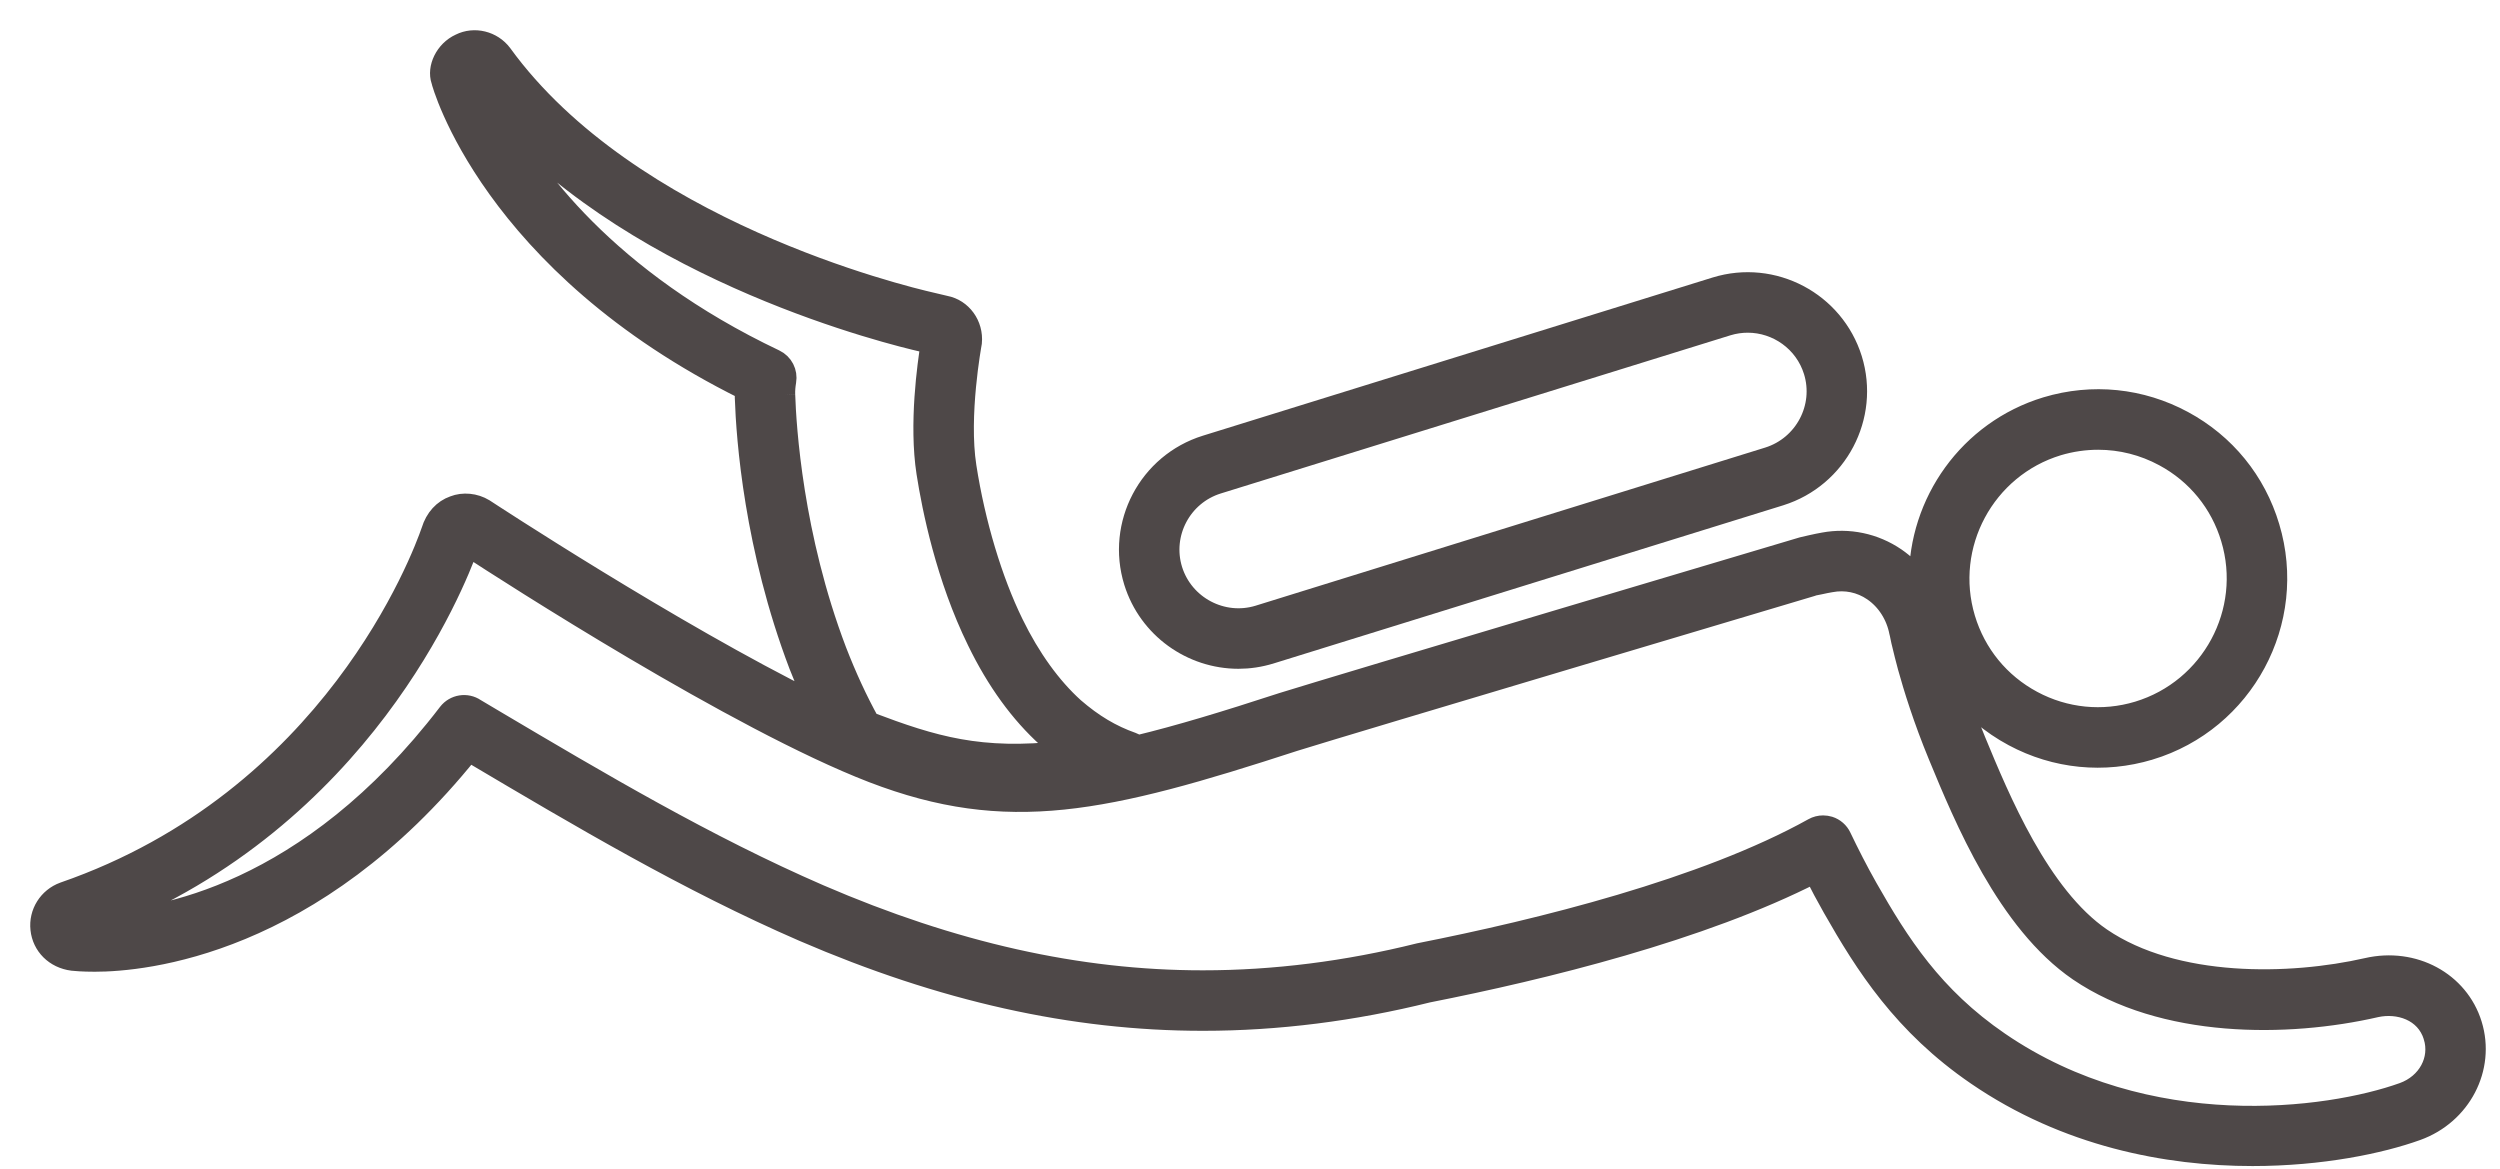 <?xml version="1.0" encoding="UTF-8" standalone="no"?>
<svg width="62px" height="29px" viewBox="0 0 62 29" version="1.1" xmlns="http://www.w3.org/2000/svg" xmlns:xlink="http://www.w3.org/1999/xlink">
    <!-- Generator: Sketch 50.2 (55047) - http://www.bohemiancoding.com/sketch -->
    <title>Icon / Activities / Scuba and Water Sports / Slate / Outline</title>
    <desc>Created with Sketch.</desc>
    <defs></defs>
    <g id="Symbols" stroke="none" stroke-width="1" fill="none" fill-rule="evenodd">
        <g id="Icon-/-Activities-/-Scuba-and-Water-Sports-/-Slate-/-Outline" transform="translate(-9, -25)" fill="#4E4848" stroke="#4E4848" stroke-width="0.5">
            <g transform="translate(10, 26)">
                <path d="M58.598,26.096 C56.74,26.762 52.259,27.359 48.584,24.841 C46.934,23.712 46.099,22.391 45.32,21.023 C45.077,20.593 44.861,20.169 44.664,19.757 C44.606,19.632 44.497,19.537 44.366,19.495 C44.316,19.48 44.264,19.472 44.213,19.472 C44.129,19.472 44.045,19.493 43.97,19.535 C41.276,21.036 37.18,22.049 34.195,22.639 C32.398,23.087 30.597,23.314 28.838,23.314 L28.821,23.314 C25.747,23.314 22.64,22.617 19.322,21.185 C16.527,19.973 13.846,18.385 11.253,16.849 L10.79,16.574 C10.573,16.425 10.273,16.472 10.111,16.683 C6.639,21.218 2.904,21.796 1.518,21.845 C7.977,19.311 10.285,13.49 10.618,12.56 C11.619,13.213 17.285,16.869 20.643,18.164 C23.991,19.451 26.401,18.912 31.103,17.381 C32.416,16.97 43.866,13.562 43.953,13.534 C43.955,13.534 44.258,13.462 44.401,13.44 C44.769,13.37 45.14,13.446 45.449,13.658 C45.786,13.888 46.025,14.263 46.104,14.685 C46.107,14.704 46.112,14.724 46.118,14.742 C46.124,14.776 46.134,14.824 46.15,14.896 L46.176,15.002 C46.209,15.142 46.253,15.322 46.312,15.539 C46.452,16.046 46.696,16.839 47.07,17.743 C47.707,19.286 48.775,21.871 50.548,23.084 C52.641,24.51 55.733,24.485 57.926,23.98 C58.483,23.858 59.152,24.063 59.35,24.702 L59.35,24.703 C59.529,25.279 59.205,25.877 58.598,26.096 M18.471,8.784 C18.467,8.68 18.476,8.575 18.496,8.455 C18.535,8.234 18.422,8.013 18.219,7.917 C14.039,5.931 12.145,3.278 11.377,1.835 C14.943,5.804 21.143,7.31 21.882,7.478 L22.082,7.525 C22,8.025 21.79,9.521 21.978,10.726 C22.115,11.607 22.46,13.322 23.234,14.899 C23.713,15.885 24.298,16.692 24.979,17.304 C25.112,17.418 25.244,17.525 25.375,17.622 C23.313,17.858 22.145,17.504 20.563,16.905 C20.266,16.365 19.997,15.785 19.747,15.14 C18.664,12.292 18.497,9.587 18.471,8.784 M50.038,10.05 C50.367,9.952 50.702,9.904 51.036,9.904 C51.6,9.904 52.159,10.043 52.669,10.319 C53.476,10.754 54.065,11.477 54.327,12.355 C54.873,14.167 53.839,16.09 52.023,16.641 C51.147,16.905 50.215,16.813 49.406,16.379 C48.595,15.945 48.002,15.22 47.737,14.338 C47.193,12.524 48.226,10.601 50.038,10.05 M60.305,24.407 C59.978,23.348 58.861,22.74 57.705,23.005 C55.804,23.439 52.939,23.504 51.112,22.258 C49.585,21.214 48.589,18.802 47.994,17.361 C47.797,16.886 47.638,16.443 47.514,16.061 C47.891,16.551 48.371,16.96 48.933,17.261 C49.978,17.821 51.179,17.94 52.313,17.598 L52.314,17.598 C54.657,16.888 55.99,14.407 55.285,12.068 C54.947,10.934 54.187,10 53.144,9.438 C52.096,8.872 50.891,8.75 49.749,9.093 C47.823,9.678 46.578,11.464 46.592,13.384 C46.429,13.17 46.234,12.983 46.013,12.831 C45.484,12.471 44.846,12.34 44.23,12.454 C44.081,12.478 43.723,12.562 43.696,12.569 C43.58,12.603 32.124,16.013 30.798,16.428 C29.395,16.886 28.23,17.239 27.214,17.484 C27.173,17.453 27.128,17.429 27.078,17.411 C26.565,17.231 26.106,16.957 25.641,16.554 C25.072,16.042 24.55,15.319 24.132,14.46 C23.61,13.394 23.184,11.976 22.966,10.572 C22.768,9.305 23.091,7.557 23.101,7.496 C23.144,7.055 22.851,6.66 22.444,6.583 L22.106,6.503 C21.348,6.33 14.612,4.696 11.452,0.341 C11.206,0.013 10.76,-0.091 10.41,0.084 C10.031,0.257 9.838,0.69 9.943,0.997 C9.948,1.039 11.164,5.541 17.472,8.666 C17.47,8.728 17.471,8.791 17.473,8.86 C17.507,9.885 17.706,12.584 18.814,15.499 C18.94,15.823 19.07,16.131 19.204,16.426 C15.664,14.678 11.075,11.664 11.008,11.62 C10.776,11.479 10.488,11.453 10.253,11.545 C9.994,11.636 9.792,11.85 9.697,12.163 C9.464,12.838 7.232,18.821 0.581,21.124 C0.198,21.263 -0.04,21.643 0.005,22.044 C0.048,22.45 0.36,22.769 0.801,22.825 C0.865,22.831 1.037,22.849 1.351,22.849 C2.565,22.849 6.756,22.466 10.63,17.642 L10.744,17.709 C13.364,19.261 16.072,20.866 18.924,22.103 C22.371,23.59 25.609,24.314 28.826,24.314 L28.843,24.314 C30.679,24.314 32.561,24.076 34.412,23.615 C37.282,23.048 41.2,22.085 43.992,20.657 C44.134,20.94 44.286,21.227 44.451,21.517 C45.256,22.932 46.196,24.418 48.02,25.666 C50.244,27.19 52.738,27.668 54.863,27.668 C56.568,27.668 58.036,27.361 58.936,27.037 C60.038,26.641 60.639,25.486 60.305,24.407" id="Fill-153"></path>
                <path d="M29.202,10.999 L41.843,7.076 C42.01,7.025 42.178,7.001 42.344,7.001 C43.073,7.001 43.751,7.472 43.978,8.203 C44.256,9.098 43.75,10.056 42.853,10.338 L30.213,14.26 C29.318,14.536 28.356,14.03 28.076,13.133 C27.799,12.235 28.304,11.278 29.202,10.999 M29.713,15.336 C29.976,15.336 30.244,15.297 30.509,15.215 L30.51,15.215 L43.152,11.292 C44.574,10.845 45.373,9.326 44.933,7.906 C44.489,6.482 42.973,5.681 41.547,6.121 L28.905,10.044 C27.48,10.487 26.681,12.005 27.121,13.429 C27.482,14.589 28.557,15.336 29.713,15.336" id="Fill-155"></path>
            </g>
        </g>
    </g>
</svg>